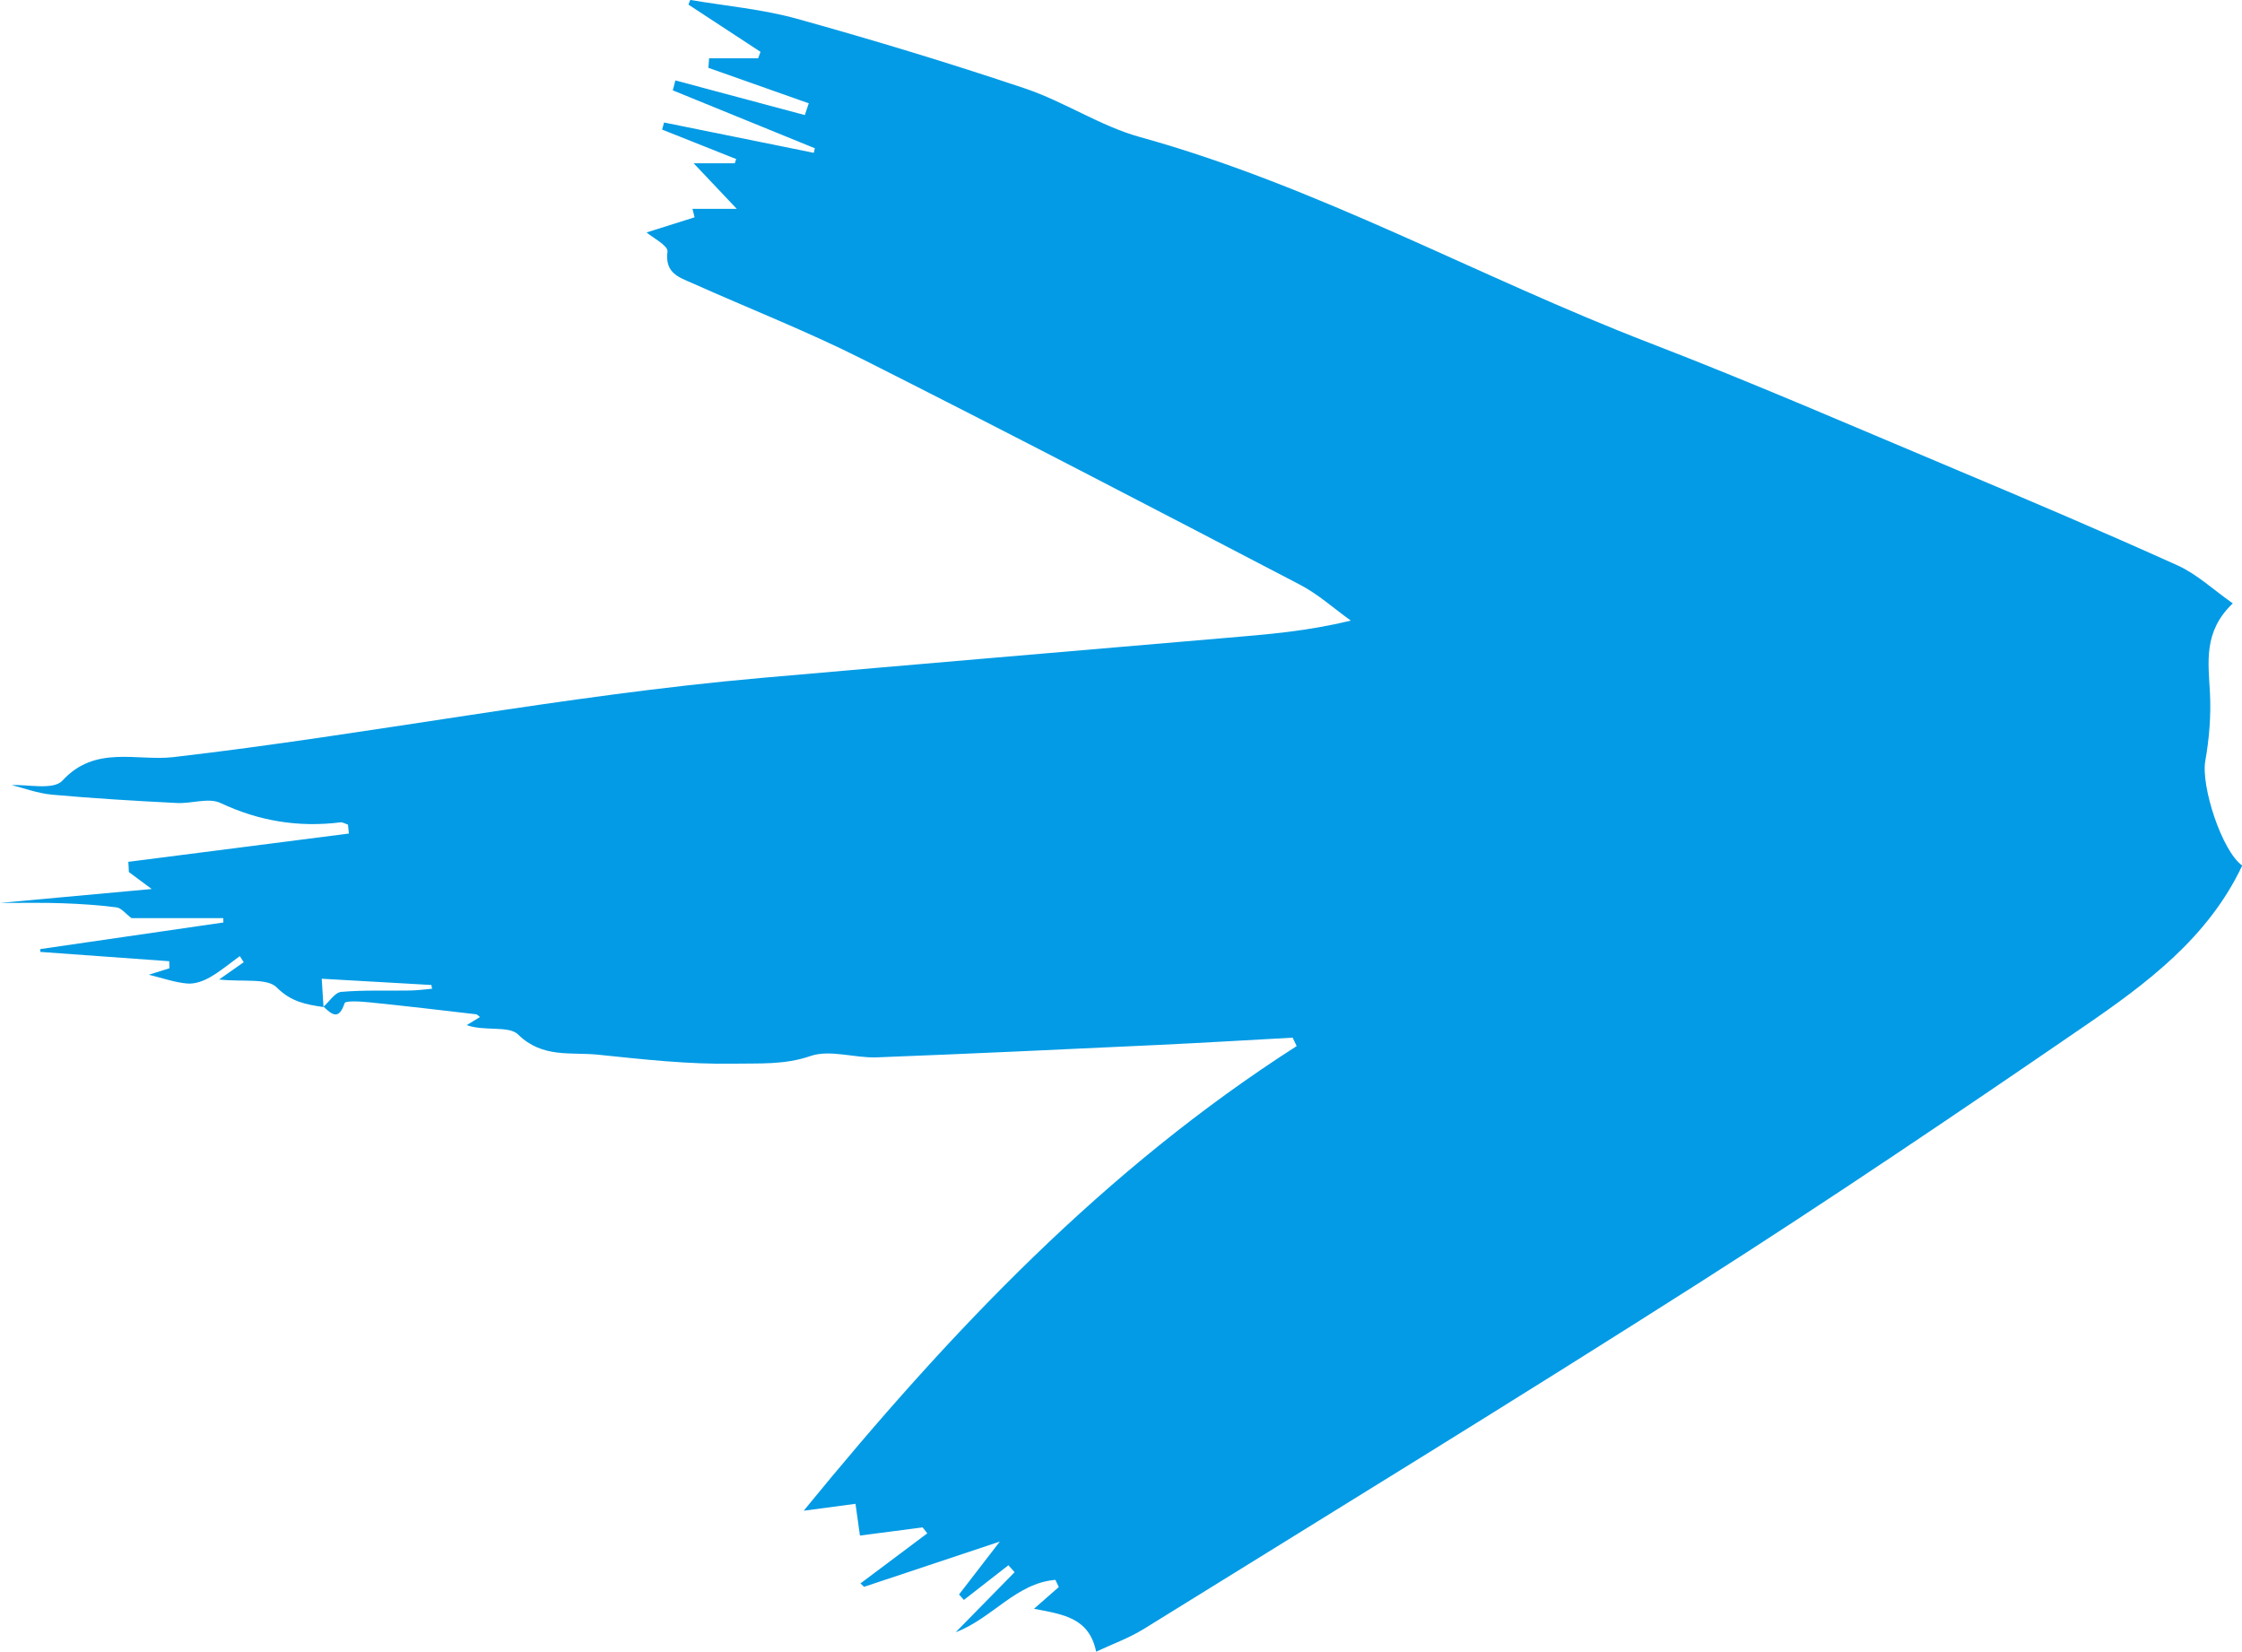 <?xml version="1.0" encoding="UTF-8" standalone="no"?>
<svg
   viewBox="0 0 67.871 50"
   height="50"
   width="67.871"
   xml:space="preserve"
   id="svg2"
   version="1.1"
   sodipodi:docname="arrows.svg"
   inkscape:version="1.3 (0e150ed, 2023-07-21)"
   xmlns:inkscape="http://www.inkscape.org/namespaces/inkscape"
   xmlns:sodipodi="http://sodipodi.sourceforge.net/DTD/sodipodi-0.dtd"
   xmlns="http://www.w3.org/2000/svg"
   xmlns:svg="http://www.w3.org/2000/svg"
   xmlns:rdf="http://www.w3.org/1999/02/22-rdf-syntax-ns#"
   xmlns:cc="http://creativecommons.org/ns#"
   xmlns:dc="http://purl.org/dc/elements/1.1/"><sodipodi:namedview
     id="namedview1"
     pagecolor="#ffffff"
     bordercolor="#666666"
     borderopacity="1.0"
     inkscape:showpageshadow="2"
     inkscape:pageopacity="0.0"
     inkscape:pagecheckerboard="0"
     inkscape:deskcolor="#d1d1d1"
     inkscape:zoom="0.22571429"
     inkscape:cx="1400"
     inkscape:cy="1397.7848"
     inkscape:window-width="1392"
     inkscape:window-height="1027"
     inkscape:window-x="0"
     inkscape:window-y="62"
     inkscape:window-maximized="0"
     inkscape:current-layer="svg2" /><defs
     id="defs6" /><path
     id="path34"
     style="fill:#039be5;fill-opacity:1;fill-rule:nonzero;stroke:none;stroke-width:0.133"
     d="m 9.785,30.484 c -0.516,-0.079 -0.967,-0.152 -1.406,-0.592 -0.292,-0.295 -1.013,-0.161 -1.747,-0.242 0.361,-0.253 0.554,-0.389 0.747,-0.524 -0.04,-0.061 -0.08,-0.123 -0.12,-0.183 -0.299,0.216 -0.584,0.458 -0.903,0.64 -0.202,0.116 -0.463,0.209 -0.686,0.189 -0.372,-0.031 -0.735,-0.161 -1.165,-0.266 0.234,-0.073 0.429,-0.136 0.624,-0.196 -10e-4,-0.072 -0.003,-0.143 -0.005,-0.213 -1.302,-0.093 -2.603,-0.187 -3.905,-0.282 5.5e-4,-0.028 10e-4,-0.057 0.002,-0.086 1.847,-0.268 3.694,-0.537 5.542,-0.805 -0.001,-0.044 -0.003,-0.088 -0.004,-0.132 -0.979,0 -1.958,0 -2.778,0 -0.188,-0.141 -0.311,-0.308 -0.452,-0.325 -0.544,-0.07 -1.093,-0.106 -1.641,-0.125 -0.548,-0.02 -1.097,-0.01 -1.887,-0.01 C 1.655,27.18 3.066,27.052 4.592,26.911 c -0.289,-0.214 -0.489,-0.365 -0.69,-0.513 -0.006,-0.105 -0.011,-0.207 -0.017,-0.31 2.226,-0.286 4.452,-0.572 6.677,-0.856 -0.009,-0.09 -0.018,-0.18 -0.028,-0.27 -0.077,-0.024 -0.157,-0.077 -0.23,-0.068 -1.268,0.156 -2.46,-0.037 -3.63,-0.587 -0.363,-0.171 -0.887,0.028 -1.334,0 -1.254,-0.064 -2.508,-0.138 -3.758,-0.251 -0.445,-0.04 -0.878,-0.205 -1.225,-0.29 0.455,-0.027 1.261,0.161 1.533,-0.136 0.991,-1.085 2.254,-0.585 3.353,-0.711 5.944,-0.688 11.82,-1.87 17.784,-2.396 4.705,-0.414 9.412,-0.812 14.118,-1.216 1.208,-0.103 2.417,-0.196 3.747,-0.522 -0.513,-0.367 -0.991,-0.801 -1.545,-1.089 -4.395,-2.292 -8.79,-4.582 -13.215,-6.813 -1.68,-0.847 -3.439,-1.536 -5.159,-2.305 -0.409,-0.183 -0.853,-0.302 -0.767,-0.963 0.024,-0.18 -0.455,-0.425 -0.633,-0.579 0.435,-0.138 0.945,-0.297 1.454,-0.458 -0.021,-0.086 -0.043,-0.171 -0.064,-0.257 0.417,0 0.834,0 1.34,0 -0.507,-0.535 -0.903,-0.953 -1.305,-1.379 0.395,0 0.82,0 1.245,0 0.015,-0.042 0.029,-0.084 0.044,-0.127 -0.748,-0.297 -1.496,-0.596 -2.244,-0.893 0.02,-0.072 0.04,-0.143 0.06,-0.214 1.511,0.306 3.022,0.612 4.533,0.918 0.011,-0.046 0.021,-0.092 0.031,-0.138 -1.434,-0.585 -2.867,-1.168 -4.3,-1.753 0.026,-0.101 0.052,-0.2 0.078,-0.301 1.306,0.35 2.612,0.699 3.919,1.049 0.04,-0.119 0.079,-0.238 0.119,-0.356 -1.013,-0.357 -2.026,-0.717 -3.038,-1.074 0.007,-0.095 0.014,-0.193 0.021,-0.288 0.494,0 0.989,0 1.484,0 0.024,-0.066 0.048,-0.13 0.072,-0.196 -0.727,-0.477 -1.455,-0.953 -2.182,-1.43 0.018,-0.048 0.037,-0.095 0.056,-0.141 1.081,0.183 2.186,0.28 3.237,0.572 2.316,0.644 4.619,1.342 6.898,2.108 1.19,0.4 2.276,1.137 3.478,1.47 5.383,1.491 10.251,4.239 15.426,6.232 3.124,1.203 6.198,2.541 9.285,3.837 2.246,0.944 4.488,1.898 6.707,2.901 0.585,0.266 1.076,0.733 1.665,1.146 -0.898,0.856 -0.739,1.784 -0.691,2.717 0.035,0.68 -0.022,1.379 -0.141,2.051 -0.136,0.768 0.504,2.734 1.118,3.168 -1.029,2.184 -2.893,3.57 -4.791,4.871 -3.841,2.635 -7.703,5.245 -11.631,7.75 -5.573,3.553 -11.21,7.004 -16.828,10.487 -0.454,0.281 -0.968,0.464 -1.445,0.689 -0.213,-1.016 -0.963,-1.124 -1.882,-1.298 0.309,-0.271 0.53,-0.466 0.751,-0.658 -0.034,-0.073 -0.069,-0.147 -0.103,-0.218 -1.193,0.099 -1.917,1.172 -3.019,1.586 0.595,-0.607 1.189,-1.212 1.784,-1.817 -0.062,-0.07 -0.125,-0.141 -0.187,-0.211 -0.449,0.35 -0.899,0.7 -1.348,1.05 -0.049,-0.055 -0.098,-0.11 -0.147,-0.165 0.36,-0.468 0.719,-0.933 1.235,-1.602 -1.515,0.504 -2.813,0.937 -4.11,1.37 -0.036,-0.035 -0.072,-0.07 -0.109,-0.103 0.674,-0.506 1.349,-1.01 2.023,-1.516 -0.047,-0.059 -0.095,-0.119 -0.142,-0.18 -0.617,0.081 -1.234,0.161 -1.897,0.247 -0.053,-0.38 -0.09,-0.642 -0.134,-0.961 -0.446,0.061 -0.853,0.114 -1.568,0.209 4.471,-5.473 9.128,-10.353 14.923,-14.064 -0.04,-0.084 -0.081,-0.171 -0.121,-0.255 -1.343,0.073 -2.686,0.154 -4.03,0.218 -2.854,0.134 -5.707,0.268 -8.562,0.378 -0.672,0.024 -1.413,-0.244 -2.006,-0.04 -0.789,0.273 -1.571,0.216 -2.333,0.231 -1.361,0.024 -2.73,-0.13 -4.088,-0.271 -0.824,-0.086 -1.692,0.114 -2.431,-0.614 -0.278,-0.273 -1.008,-0.088 -1.555,-0.282 0.131,-0.081 0.263,-0.16 0.402,-0.244 -0.041,-0.031 -0.077,-0.079 -0.117,-0.084 -1.067,-0.125 -2.133,-0.251 -3.201,-0.359 -0.268,-0.028 -0.752,-0.062 -0.78,0.024 -0.172,0.521 -0.382,0.348 -0.637,0.104 0.178,-0.156 0.345,-0.431 0.535,-0.447 0.686,-0.061 1.38,-0.029 2.07,-0.042 0.227,0 0.453,-0.035 0.68,-0.053 -0.007,-0.037 -0.014,-0.075 -0.02,-0.114 -1.082,-0.061 -2.164,-0.123 -3.32,-0.189 0.017,0.266 0.036,0.557 0.054,0.847" /></svg>
